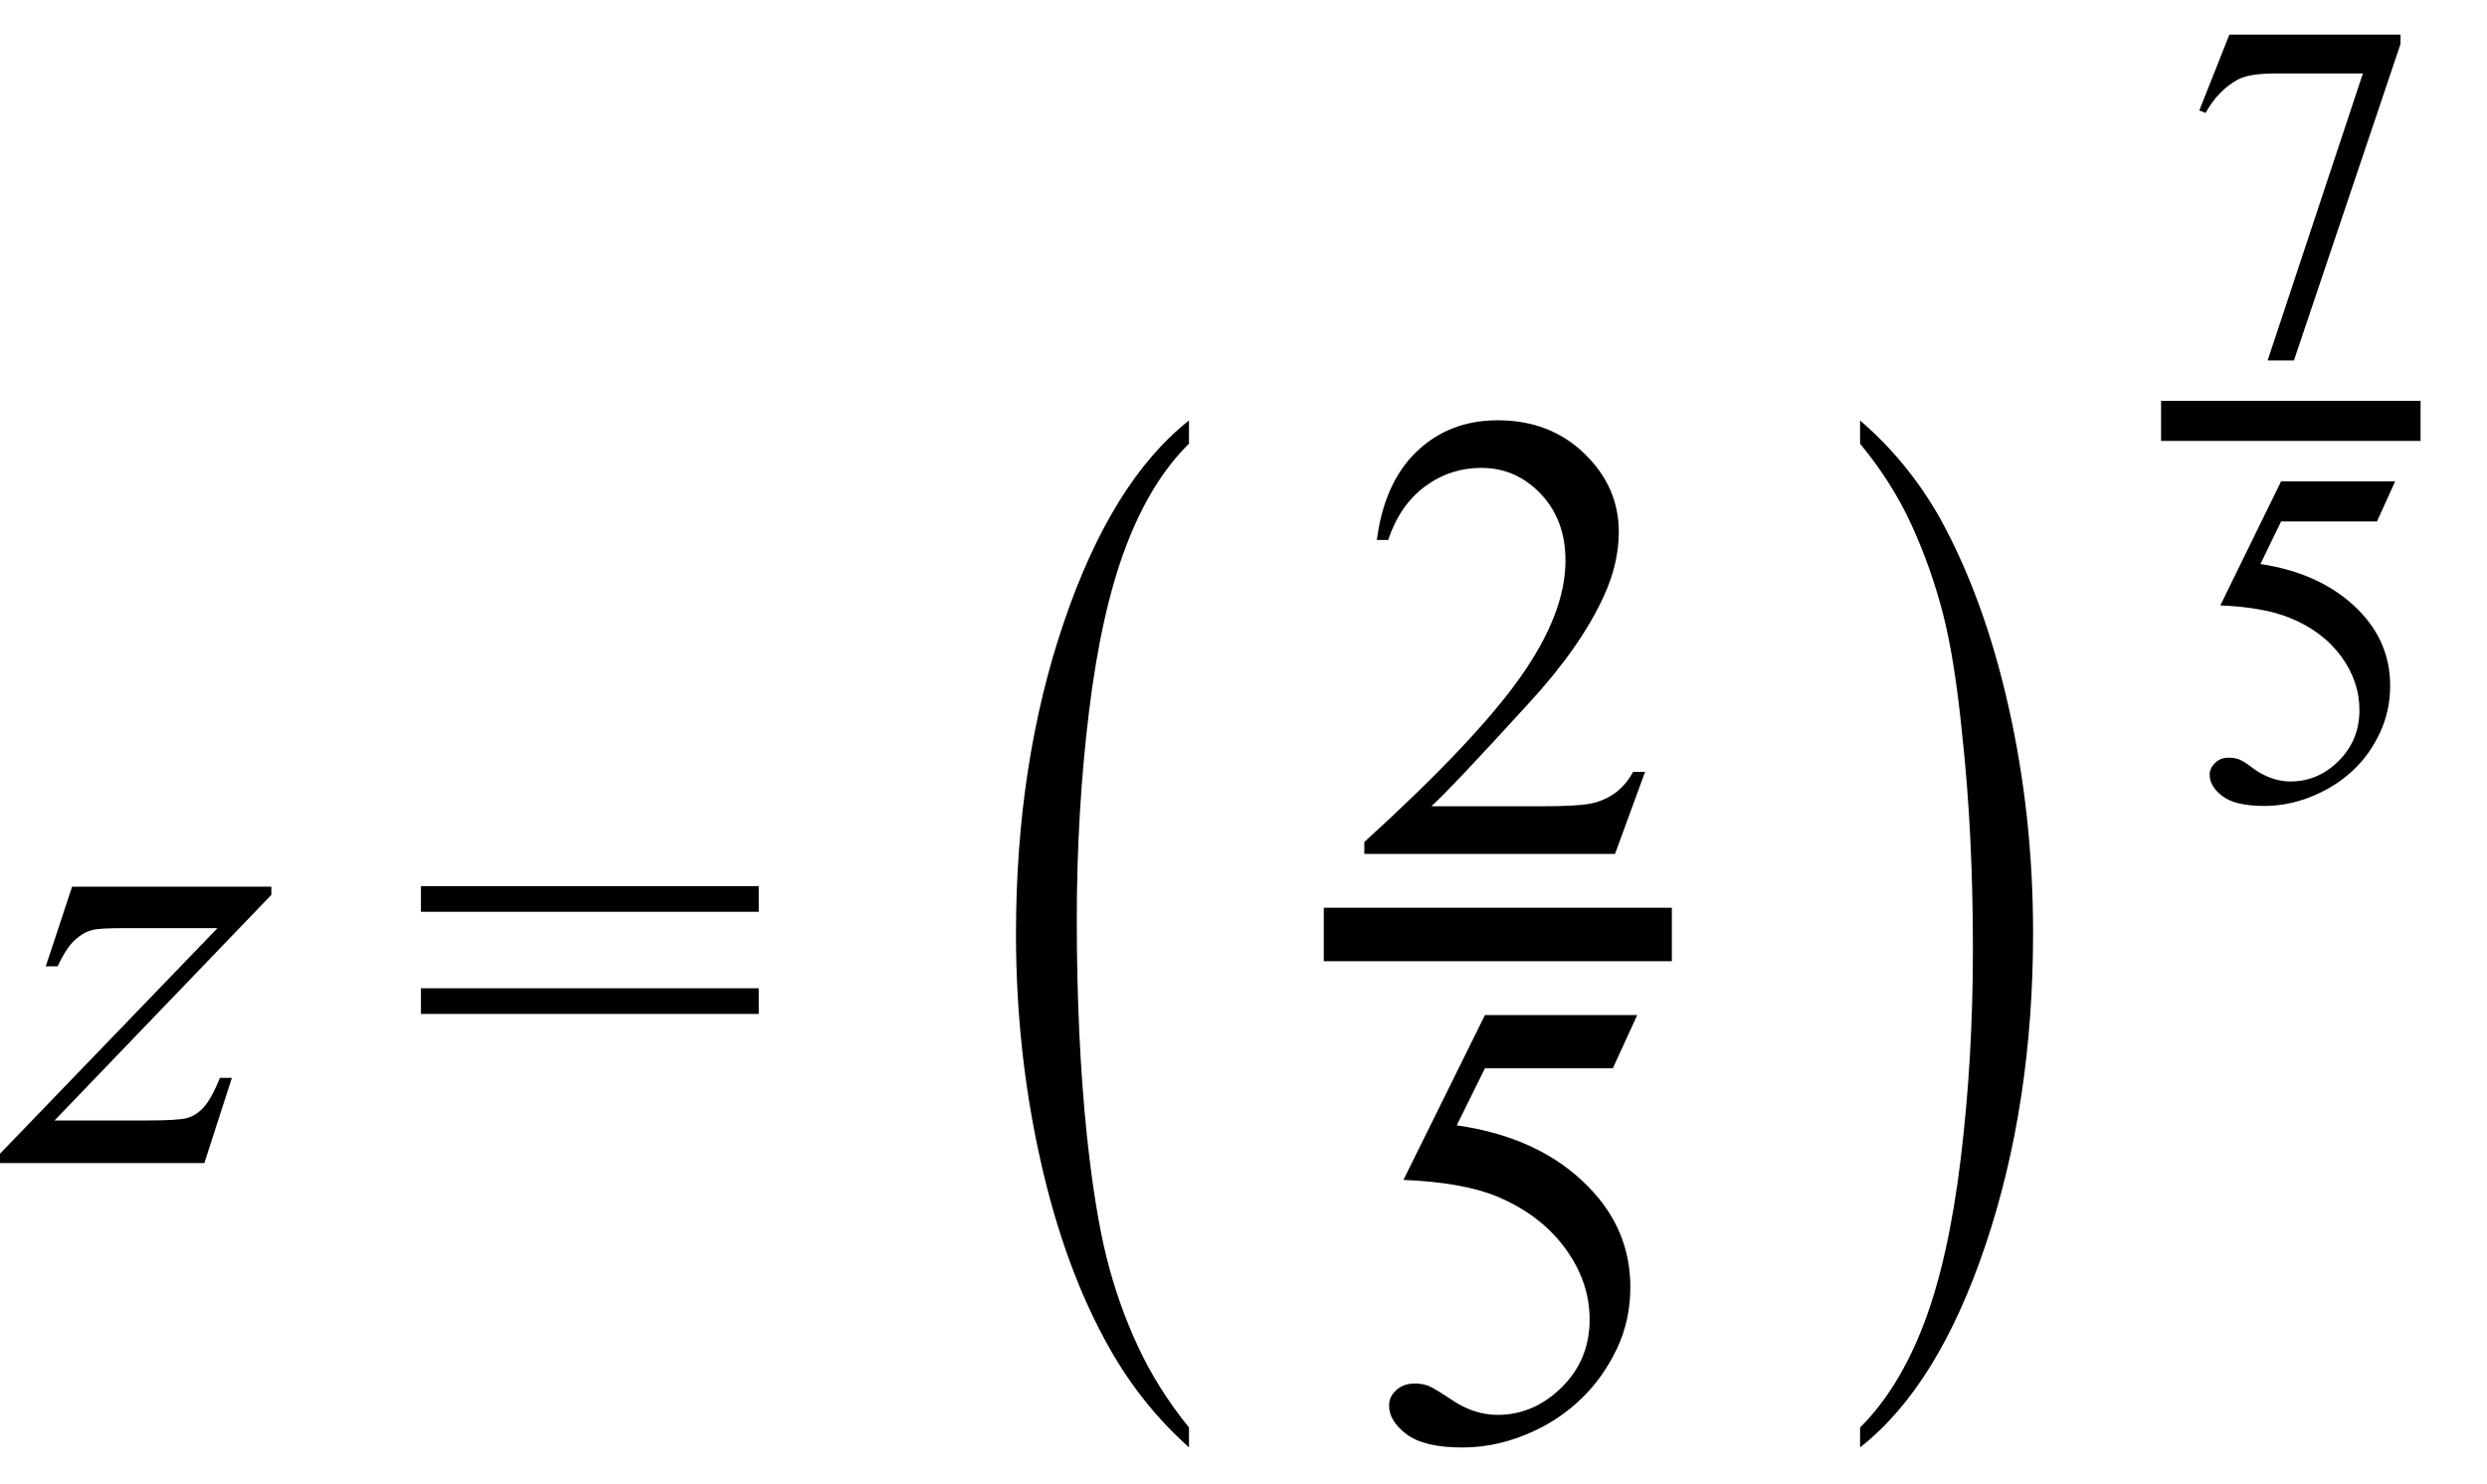 <svg xmlns="http://www.w3.org/2000/svg" xmlns:xlink="http://www.w3.org/1999/xlink" stroke-dasharray="none" shape-rendering="auto" font-family="'Dialog'" width="62" text-rendering="auto" fill-opacity="1" contentScriptType="text/ecmascript" color-interpolation="auto" color-rendering="auto" preserveAspectRatio="xMidYMid meet" font-size="12" fill="black" stroke="black" image-rendering="auto" stroke-miterlimit="10" zoomAndPan="magnify" version="1.0" stroke-linecap="square" stroke-linejoin="miter" contentStyleType="text/css" font-style="normal" height="37" stroke-width="1" stroke-dashoffset="0" font-weight="normal" stroke-opacity="1"><defs id="genericDefs"/><g><g text-rendering="optimizeLegibility" transform="translate(0.453,29)" color-rendering="optimizeQuality" color-interpolation="linearRGB" image-rendering="optimizeQuality"><path d="M1.344 -6.891 L6.312 -6.891 L6.312 -6.688 L0.906 -1.062 L3.188 -1.062 Q4 -1.062 4.219 -1.125 Q4.438 -1.188 4.625 -1.391 Q4.812 -1.594 5.031 -2.125 L5.328 -2.125 L4.641 0 L-0.453 0 L-0.453 -0.234 L4.969 -5.859 L2.719 -5.859 Q2 -5.859 1.859 -5.812 Q1.641 -5.766 1.422 -5.57 Q1.203 -5.375 0.984 -4.906 L0.688 -4.906 L1.344 -6.891 Z" stroke="none"/></g><g text-rendering="optimizeLegibility" transform="translate(10.197,29)" color-rendering="optimizeQuality" color-interpolation="linearRGB" image-rendering="optimizeQuality"><path d="M0.297 -6.906 L8.719 -6.906 L8.719 -6.266 L0.297 -6.266 L0.297 -6.906 ZM0.297 -4.359 L8.719 -4.359 L8.719 -3.719 L0.297 -3.719 L0.297 -4.359 Z" stroke="none"/></g><g text-rendering="optimizeLegibility" transform="translate(24.672,30.059) matrix(1,0,0,1.762,0,0)" color-rendering="optimizeQuality" color-interpolation="linearRGB" image-rendering="optimizeQuality"><path d="M4.969 3.141 L4.969 3.422 Q3.797 2.828 3 2.031 Q1.875 0.906 1.266 -0.641 Q0.656 -2.188 0.656 -3.844 Q0.656 -6.266 1.852 -8.258 Q3.047 -10.25 4.969 -11.109 L4.969 -10.781 Q4.016 -10.25 3.398 -9.328 Q2.781 -8.406 2.477 -6.992 Q2.172 -5.578 2.172 -4.047 Q2.172 -2.375 2.422 -1 Q2.625 0.078 2.914 0.734 Q3.203 1.391 3.695 1.992 Q4.188 2.594 4.969 3.141 Z" stroke="none"/></g><g text-rendering="optimizeLegibility" stroke-width="1.333" color-interpolation="linearRGB" color-rendering="optimizeQuality" image-rendering="optimizeQuality"><line y2="23.3" fill="none" x1="33.668" x2="41.012" y1="23.3"/><path d="M7.344 -2.047 L6.594 0 L0.344 0 L0.344 -0.297 Q3.109 -2.812 4.234 -4.406 Q5.359 -6 5.359 -7.312 Q5.359 -8.328 4.742 -8.977 Q4.125 -9.625 3.266 -9.625 Q2.484 -9.625 1.859 -9.164 Q1.234 -8.703 0.938 -7.828 L0.656 -7.828 Q0.844 -9.266 1.656 -10.039 Q2.469 -10.812 3.672 -10.812 Q4.969 -10.812 5.828 -9.984 Q6.688 -9.156 6.688 -8.031 Q6.688 -7.234 6.312 -6.422 Q5.734 -5.156 4.438 -3.75 Q2.5 -1.625 2.016 -1.188 L4.781 -1.188 Q5.625 -1.188 5.961 -1.25 Q6.297 -1.312 6.57 -1.5 Q6.844 -1.688 7.047 -2.047 L7.344 -2.047 Z" stroke-width="1" transform="translate(33.668,21.291)" stroke="none"/></g><g text-rendering="optimizeLegibility" transform="translate(33.863,35.903)" color-rendering="optimizeQuality" color-interpolation="linearRGB" image-rendering="optimizeQuality"><path d="M6.953 -10.594 L6.344 -9.266 L3.156 -9.266 L2.453 -7.844 Q4.531 -7.547 5.734 -6.312 Q6.781 -5.25 6.781 -3.812 Q6.781 -2.969 6.438 -2.258 Q6.094 -1.547 5.578 -1.047 Q5.062 -0.547 4.438 -0.25 Q3.531 0.188 2.594 0.188 Q1.641 0.188 1.203 -0.141 Q0.766 -0.469 0.766 -0.859 Q0.766 -1.078 0.945 -1.242 Q1.125 -1.406 1.406 -1.406 Q1.609 -1.406 1.758 -1.344 Q1.906 -1.281 2.281 -1.031 Q2.859 -0.625 3.469 -0.625 Q4.375 -0.625 5.07 -1.312 Q5.766 -2 5.766 -3 Q5.766 -3.953 5.148 -4.789 Q4.531 -5.625 3.438 -6.078 Q2.594 -6.422 1.125 -6.484 L3.156 -10.594 L6.953 -10.594 Z" stroke="none"/></g><g text-rendering="optimizeLegibility" transform="translate(46.012,30.059) matrix(1,0,0,1.762,0,0)" color-rendering="optimizeQuality" color-interpolation="linearRGB" image-rendering="optimizeQuality"><path d="M0.359 -10.781 L0.359 -11.109 Q1.547 -10.531 2.344 -9.734 Q3.453 -8.594 4.062 -7.055 Q4.672 -5.516 4.672 -3.859 Q4.672 -1.438 3.484 0.562 Q2.297 2.562 0.359 3.422 L0.359 3.141 Q1.328 2.594 1.945 1.68 Q2.562 0.766 2.867 -0.656 Q3.172 -2.078 3.172 -3.625 Q3.172 -5.281 2.906 -6.656 Q2.719 -7.734 2.422 -8.383 Q2.125 -9.031 1.641 -9.633 Q1.156 -10.234 0.359 -10.781 Z" stroke="none"/></g><g text-rendering="optimizeLegibility" color-rendering="optimizeQuality" color-interpolation="linearRGB" image-rendering="optimizeQuality"><line y2="10.494" fill="none" x1="54.375" x2="59.844" y1="10.494"/><path d="M1.203 -7.953 L5.469 -7.953 L5.469 -7.719 L2.812 0.172 L2.156 0.172 L4.531 -6.984 L2.344 -6.984 Q1.688 -6.984 1.406 -6.828 Q0.922 -6.562 0.609 -6 L0.453 -6.062 L1.203 -7.953 Z" transform="translate(54.375,8.816)" stroke="none"/></g><g text-rendering="optimizeLegibility" transform="translate(54.508,19.954)" color-rendering="optimizeQuality" color-interpolation="linearRGB" image-rendering="optimizeQuality"><path d="M5.203 -7.953 L4.75 -6.953 L2.359 -6.953 L1.844 -5.891 Q3.391 -5.656 4.297 -4.734 Q5.078 -3.938 5.078 -2.859 Q5.078 -2.234 4.828 -1.695 Q4.578 -1.156 4.188 -0.781 Q3.797 -0.406 3.328 -0.188 Q2.656 0.141 1.938 0.141 Q1.219 0.141 0.898 -0.102 Q0.578 -0.344 0.578 -0.641 Q0.578 -0.797 0.711 -0.93 Q0.844 -1.062 1.047 -1.062 Q1.203 -1.062 1.32 -1.016 Q1.438 -0.969 1.703 -0.766 Q2.141 -0.469 2.594 -0.469 Q3.281 -0.469 3.797 -0.984 Q4.312 -1.5 4.312 -2.25 Q4.312 -2.969 3.852 -3.594 Q3.391 -4.219 2.578 -4.547 Q1.938 -4.812 0.844 -4.859 L2.359 -7.953 L5.203 -7.953 Z" stroke="none"/></g></g></svg>